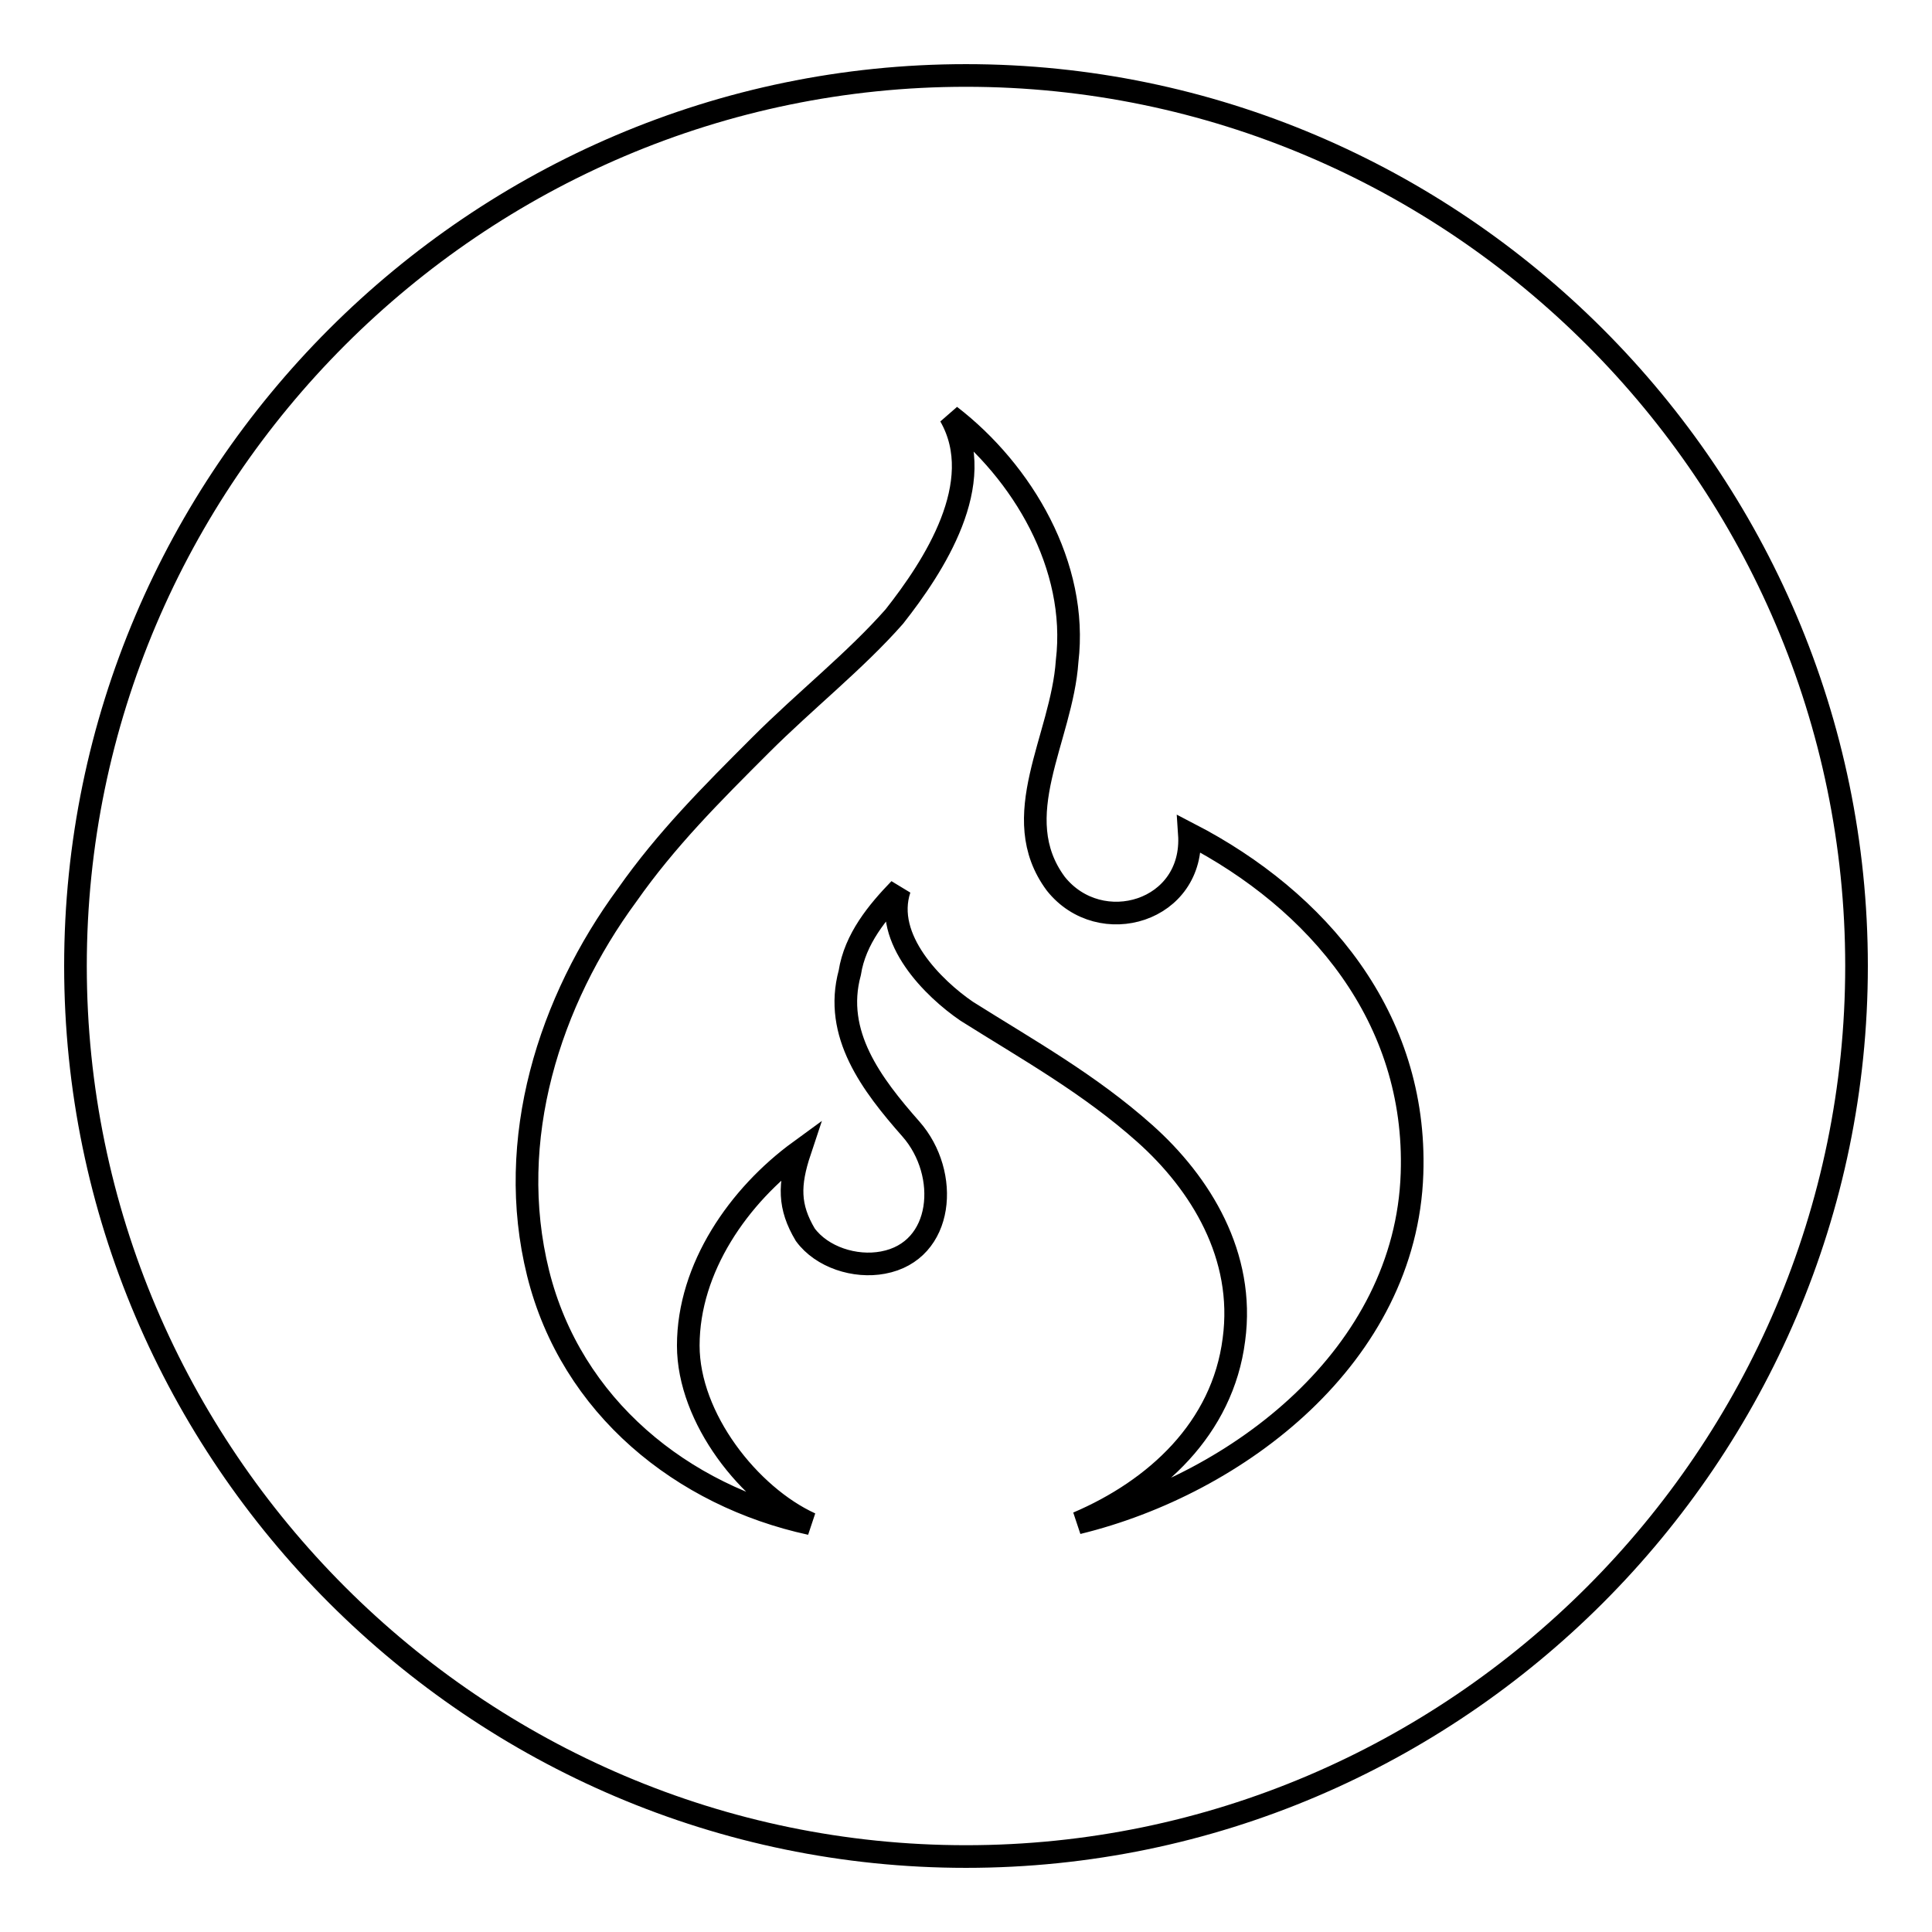 <?xml version="1.0" encoding="utf-8"?>
<!-- Svg Vector Icons : http://www.onlinewebfonts.com/icon -->
<!DOCTYPE svg PUBLIC "-//W3C//DTD SVG 1.1//EN" "http://www.w3.org/Graphics/SVG/1.1/DTD/svg11.dtd">
<svg version="1.1" xmlns="http://www.w3.org/2000/svg" xmlns:xlink="http://www.w3.org/1999/xlink" x="0px" y="0px" viewBox="0 0 256 256" enable-background="new 0 0 256 256" xml:space="preserve">
<g><g><path stroke-width="3" fill-opacity="0" stroke="#000000"  d="M128,10C63.1,10,10,63.1,10,128s53.1,118,118,118s118-53.1,118-118S192.9,10,128,10z M142.8,201.8c10.3-4.4,19.2-12.5,20.7-24.3c1.5-11.1-4.4-20.7-11.8-27.3c-7.4-6.6-15.5-11.1-23.6-16.2c-4.4-3-11.1-9.6-8.9-16.2c-2.9,3-5.9,6.6-6.6,11.1c-2.2,8.1,2.9,14.8,8.1,20.7c5.2,5.9,4.4,16.2-3.7,17.7c-3.7,0.7-8.1-0.7-10.3-3.7c-2.2-3.7-2.2-6.6-0.7-11.1c-8.1,5.9-14.8,15.5-14.8,25.8c0,9.6,8.1,19.9,16.2,23.6c-17-3.7-31.7-15.5-36.1-33.2c-4.4-17.7,1.5-36.1,11.8-50.1c5.2-7.4,11.1-13.3,17.7-19.9c5.9-5.9,12.5-11.1,17.7-17c5.2-6.6,12.5-17.7,7.4-26.6c9.6,7.4,17,19.9,15.5,32.5c-0.7,10.3-8.1,20.6-1.5,29.5c5.9,7.4,18.4,3.7,17.7-6.6c17,8.8,30.2,24.3,29.5,45C186.3,179.6,164.1,196.6,142.8,201.8z"/></g></g>
</svg>